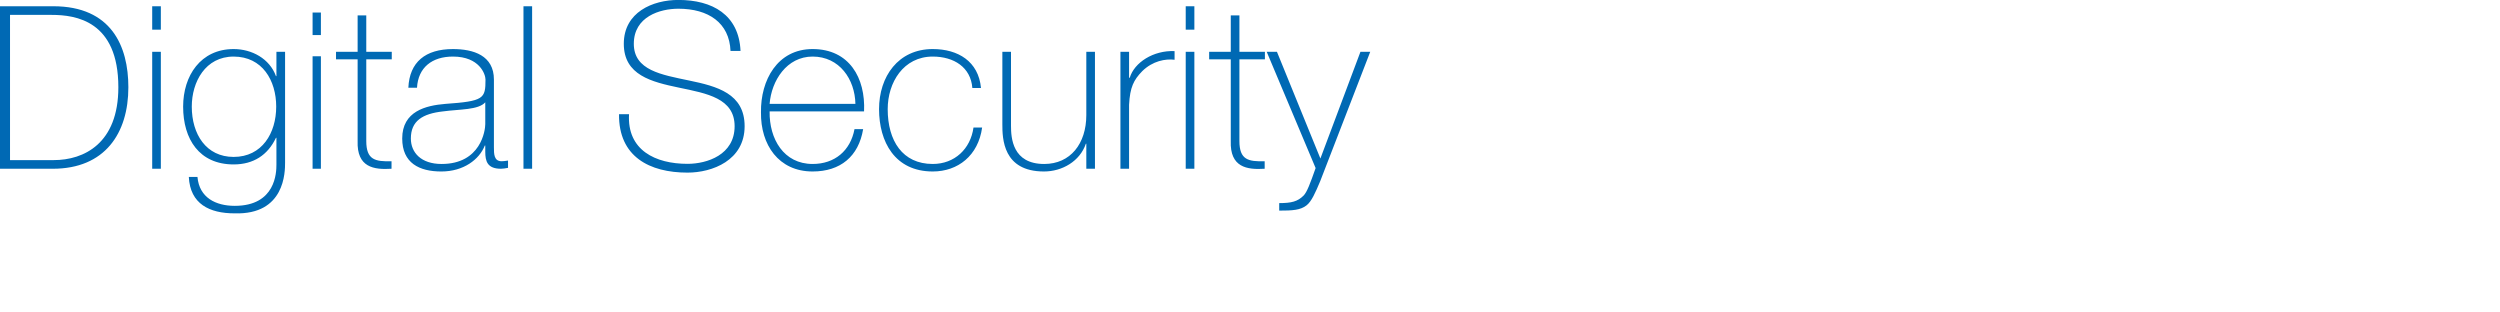 <?xml version="1.0" encoding="utf-8"?>
<!-- Generator: Adobe Illustrator 16.2.1, SVG Export Plug-In . SVG Version: 6.00 Build 0)  -->
<!DOCTYPE svg PUBLIC "-//W3C//DTD SVG 1.1//EN" "http://www.w3.org/Graphics/SVG/1.1/DTD/svg11.dtd">
<svg version="1.1" id="Logo" xmlns="http://www.w3.org/2000/svg" xmlns:xlink="http://www.w3.org/1999/xlink" x="0px" y="0px"
	 width="400px" height="50px" viewBox="0 0 400 50" style="enable-background:new 0 0 400 50;" xml:space="preserve">
<style type="text/css">
<![CDATA[
	.st0{fill:#0069B4;}
]]>
</style>
<path class="st0" d="M0,1h8.521c9.286,0,12.017,6.373,12.017,12.964C20.538,21.319,16.787,27,8.448,27H0V1z M1.603,25.617h6.991
	c4.843,0,10.342-2.659,10.342-11.653c0-10.633-6.809-11.58-10.669-11.58H1.603V25.617z M24.352,4.75V1h1.384v3.75H24.352z
	 M24.352,27V8.283h1.384V27H24.352z M45.612,8.287v17.731c0,1.455,0,8.373-8.083,8.118c-4.005,0-7.1-1.493-7.318-5.825h1.383
	c0.292,3.312,2.913,4.624,5.971,4.624c6.553,0,6.663-5.353,6.663-6.59v-4.296h-0.073c-1.311,2.767-3.604,4.26-6.772,4.26
	c-5.497,0-8.082-4.042-8.082-9.248c0-4.951,2.803-9.211,8.082-9.211c2.913,0,5.752,1.529,6.772,4.333h0.073V8.287H45.612z
	 M30.685,17.061c0,4.405,2.293,8.046,6.699,8.046c4.551,0,6.809-3.823,6.809-8.046c0-4.187-2.221-8.009-6.809-8.009
	C32.87,9.051,30.685,13.092,30.685,17.061z M50.013,5.606V2h1.331v3.606H50.013z M50.013,27V9.003h1.331V27H50.013z M62.682,9.488
	h-4.078v13.07c0,3.022,1.42,3.313,4.041,3.241V27c-2.84,0.182-5.57-0.219-5.425-4.442V9.488h-3.458V8.287h3.458V2.461h1.384v5.825
	h4.078V9.488z M79.026,23.542c0,1.092,0,2.257,1.238,2.257c0.255,0,0.583-0.037,1.02-0.109v1.165C80.883,26.928,80.519,27,80.155,27
	c-2.185,0-2.512-1.201-2.512-2.73v-0.983H77.57c-0.874,2.221-3.386,4.151-6.954,4.151c-3.532,0-6.262-1.348-6.262-5.28
	c0-4.369,3.787-5.279,6.881-5.534c6.189-0.437,6.444-0.837,6.444-3.896c0-0.837-0.947-3.677-5.207-3.677
	c-3.349,0-5.57,1.748-5.752,4.988h-1.384c0.182-4.114,2.73-6.189,7.136-6.189c3.277,0,6.554,1.02,6.554,4.879V23.542z
	 M77.643,16.369c-1.092,1.238-4.078,1.092-6.771,1.456c-3.277,0.364-5.134,1.529-5.134,4.333c0,2.257,1.639,4.078,4.915,4.078
	c6.299,0,6.99-5.388,6.99-6.371V16.369z M85.139,1v26h-1.384V1H85.139z M116.883,8.154c-0.182-4.506-3.532-6.759-8.337-6.759
	c-2.949,0-7.136,1.256-7.136,5.614c0,4.248,4.442,4.949,8.847,5.873c4.442,0.923,8.883,2.069,8.883,7.313
	c0,5.466-5.169,7.424-9.138,7.424c-6.08,0-11.031-2.549-10.958-9.345h1.602c-0.328,5.762,4.223,7.94,9.356,7.94
	c3.131,0,7.537-1.44,7.537-6.02c0-4.469-4.442-5.244-8.884-6.167c-4.405-0.924-8.847-1.995-8.847-7.018
	c0-5.06,4.624-7.018,8.738-7.018c5.425,0,9.684,2.364,9.939,8.163H116.883z M123.14,17.825c-0.073,4.405,2.257,8.41,6.881,8.41
	c3.532,0,6.044-2.111,6.699-5.57h1.383c-0.728,4.369-3.641,6.772-8.083,6.772c-5.461,0-8.337-4.297-8.264-9.467
	c-0.073-5.133,2.621-10.121,8.264-10.121c5.862,0,8.483,4.624,8.228,9.976H123.14z M136.865,16.624
	c-0.073-3.932-2.548-7.573-6.845-7.573c-4.15,0-6.59,3.859-6.881,7.573H136.865z M155.575,14.075
	c-0.255-3.313-2.949-5.024-6.335-5.024c-4.696,0-7.208,4.15-7.208,8.41c0,5.061,2.366,8.774,7.208,8.774
	c3.495,0,6.044-2.403,6.517-5.825h1.383c-0.619,4.478-3.859,7.027-7.9,7.027c-6.08,0-8.592-4.77-8.592-9.976
	c0-5.207,3.058-9.612,8.592-9.612c4.042,0,7.318,1.966,7.719,6.226H155.575z M175.194,27h-1.383v-4.005h-0.073
	c-0.947,2.804-3.787,4.442-6.699,4.442c-6.589,0-6.662-5.28-6.662-7.573V8.287h1.383v11.833c0,1.93,0.218,6.116,5.315,6.116
	c4.187,0,6.735-3.24,6.735-7.828V8.287h1.383V27z M180.652,12.437h0.109c0.728-2.439,3.786-4.405,7.172-4.26v1.384
	c-1.456-0.182-3.495,0.182-5.169,1.82c-1.384,1.42-1.966,2.585-2.112,5.388V27h-1.383V8.287h1.383V12.437z M189.715,4.75V1h1.384
	v3.75H189.715z M189.715,27V8.283h1.384V27H189.715z M202.384,9.488h-4.078v13.07c0,3.022,1.42,3.313,4.042,3.241V27
	c-2.84,0.182-5.571-0.219-5.425-4.442V9.488h-3.458V8.287h3.458V2.461h1.384v5.825h4.078V9.488z M202.672,8.287h1.639l6.953,17.075
	l6.408-17.075h1.566l-8.01,20.715c-0.766,1.82-1.385,3.24-2.186,3.859c-0.982,0.765-2.257,0.838-4.368,0.838v-1.201
	c1.966,0,2.948-0.256,3.896-1.202c0.546-0.546,1.056-1.929,1.93-4.405L202.672,8.287z"/>
</svg>
